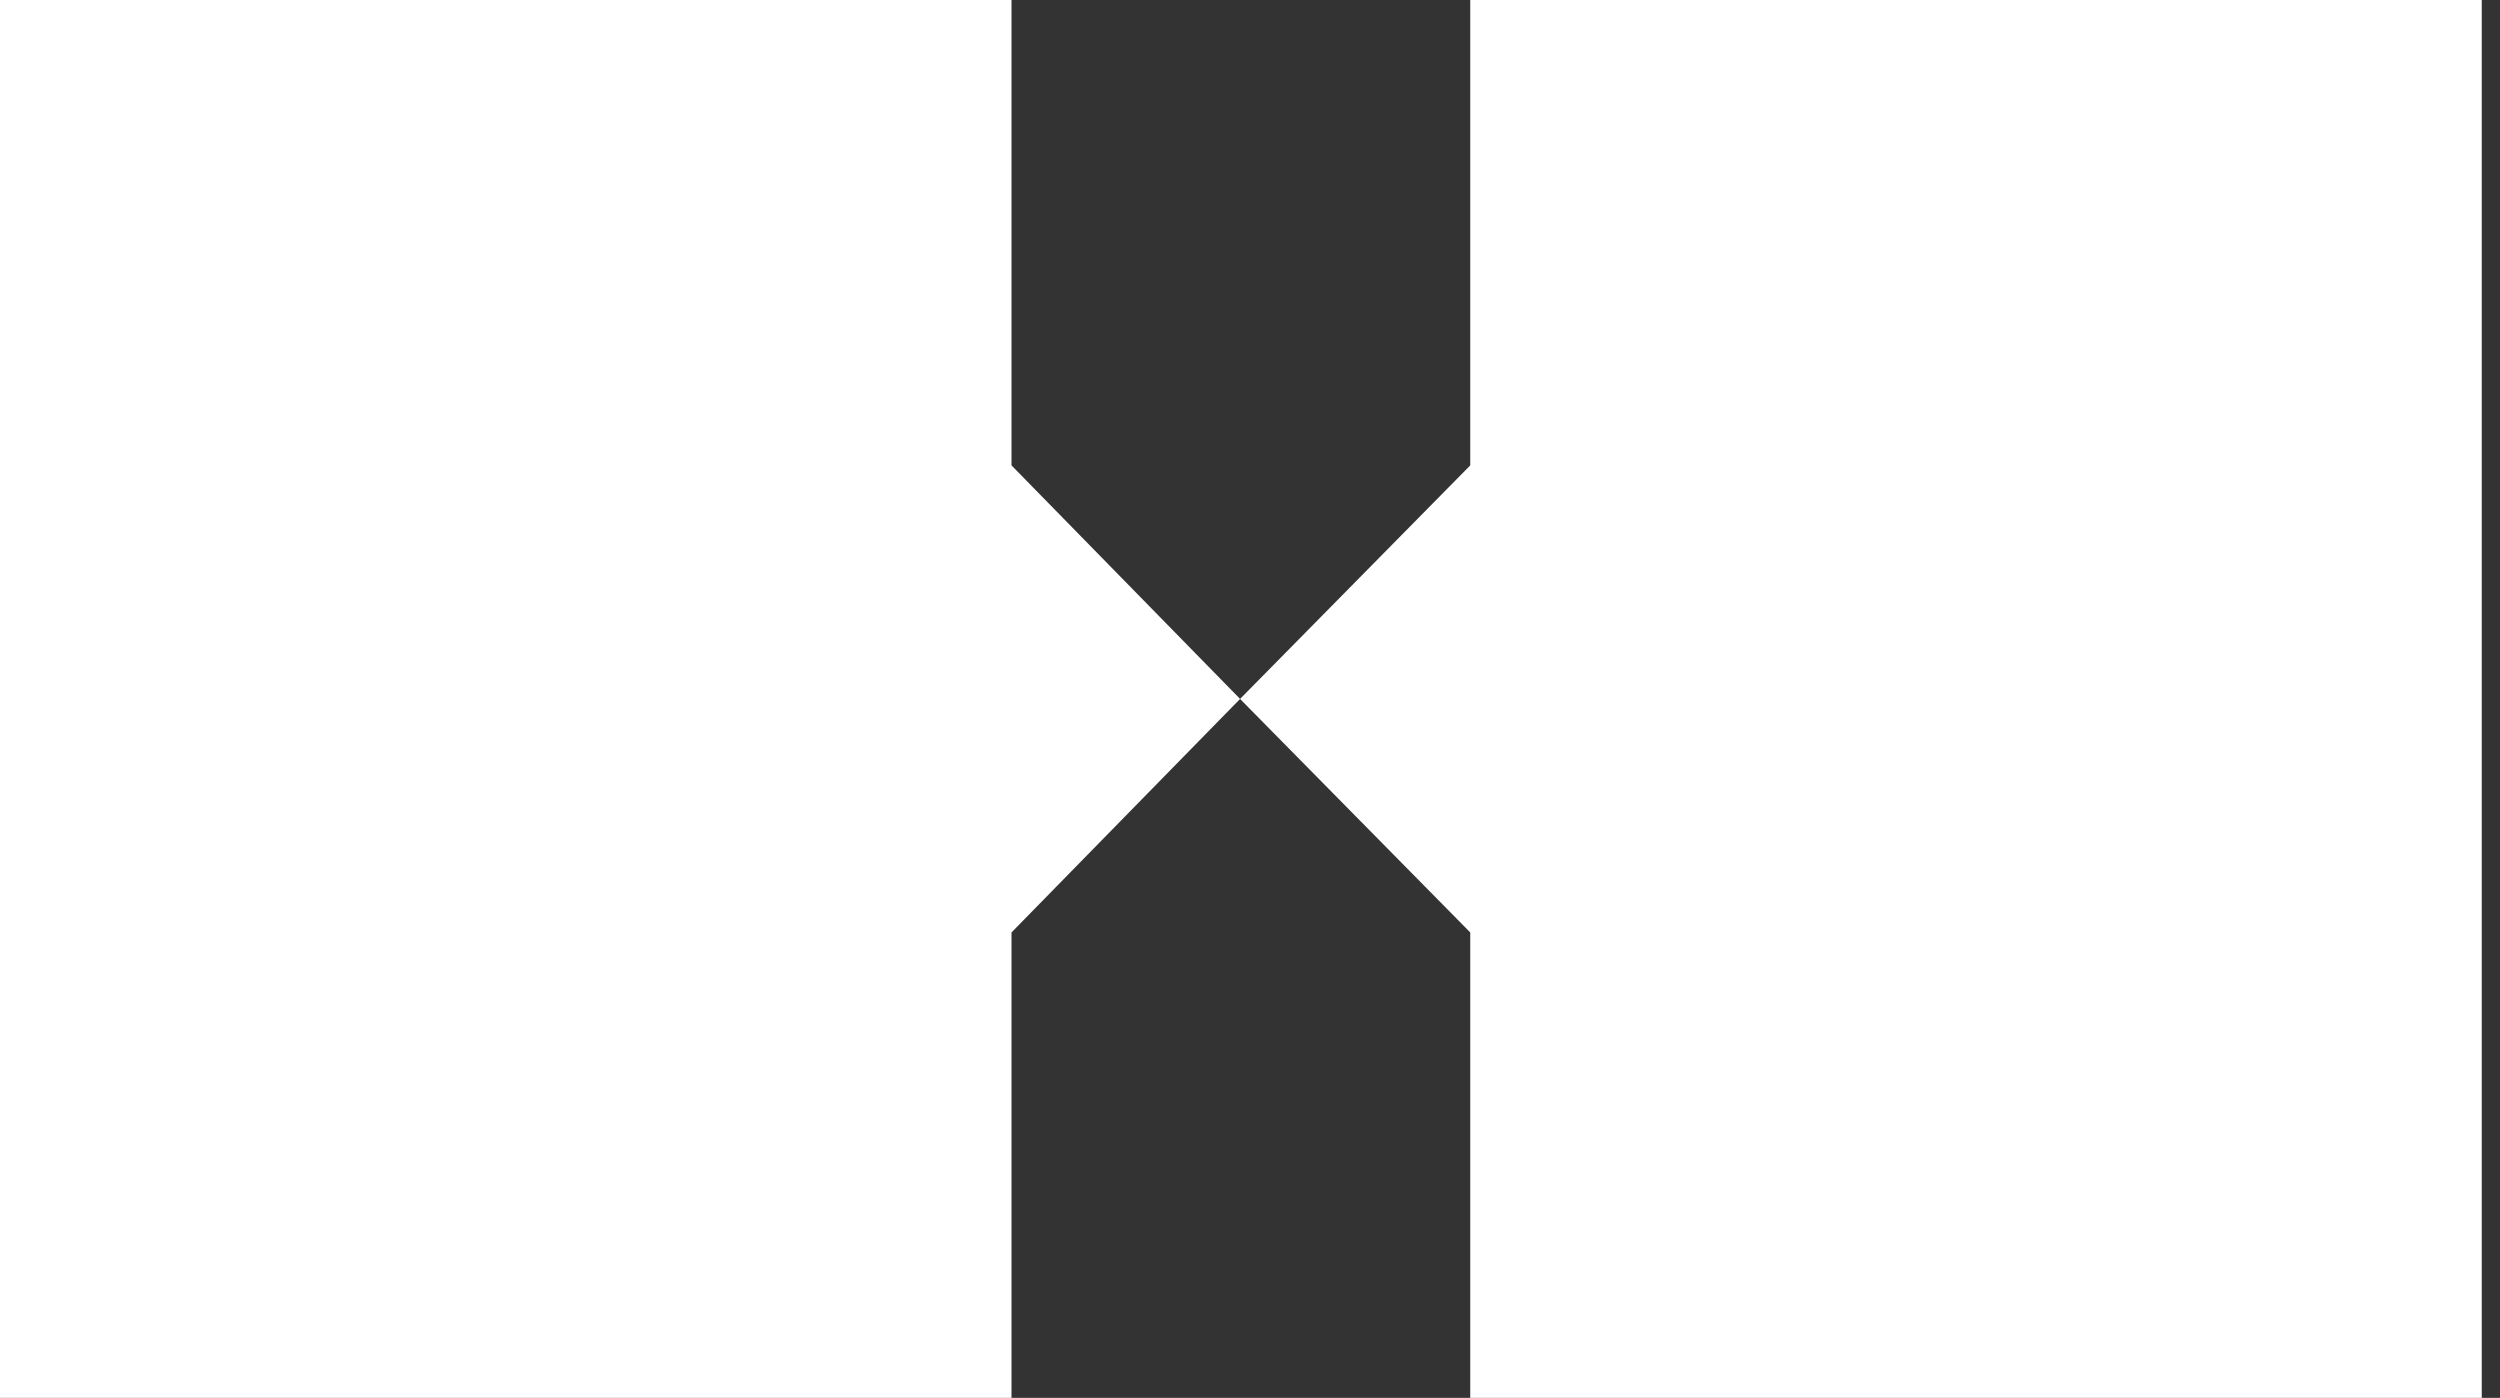 <svg viewBox="0 0 93 52" fill="none" xmlns="http://www.w3.org/2000/svg">
<rect x="0" y="0" width="93" height="52" fill="#333333" stroke="none"/>
<path d="M54.693 17.313L46.13 26L54.693 34.687V52H71.818H88.884H92.321V34.687V17.313V0H54.693V17.313Z" fill="white"/>
<path d="M37.628 0H0V17.313V34.687V52H3.437H20.503H37.628V34.687L46.131 26L37.628 17.313V0Z" fill="white"/>
</svg>
